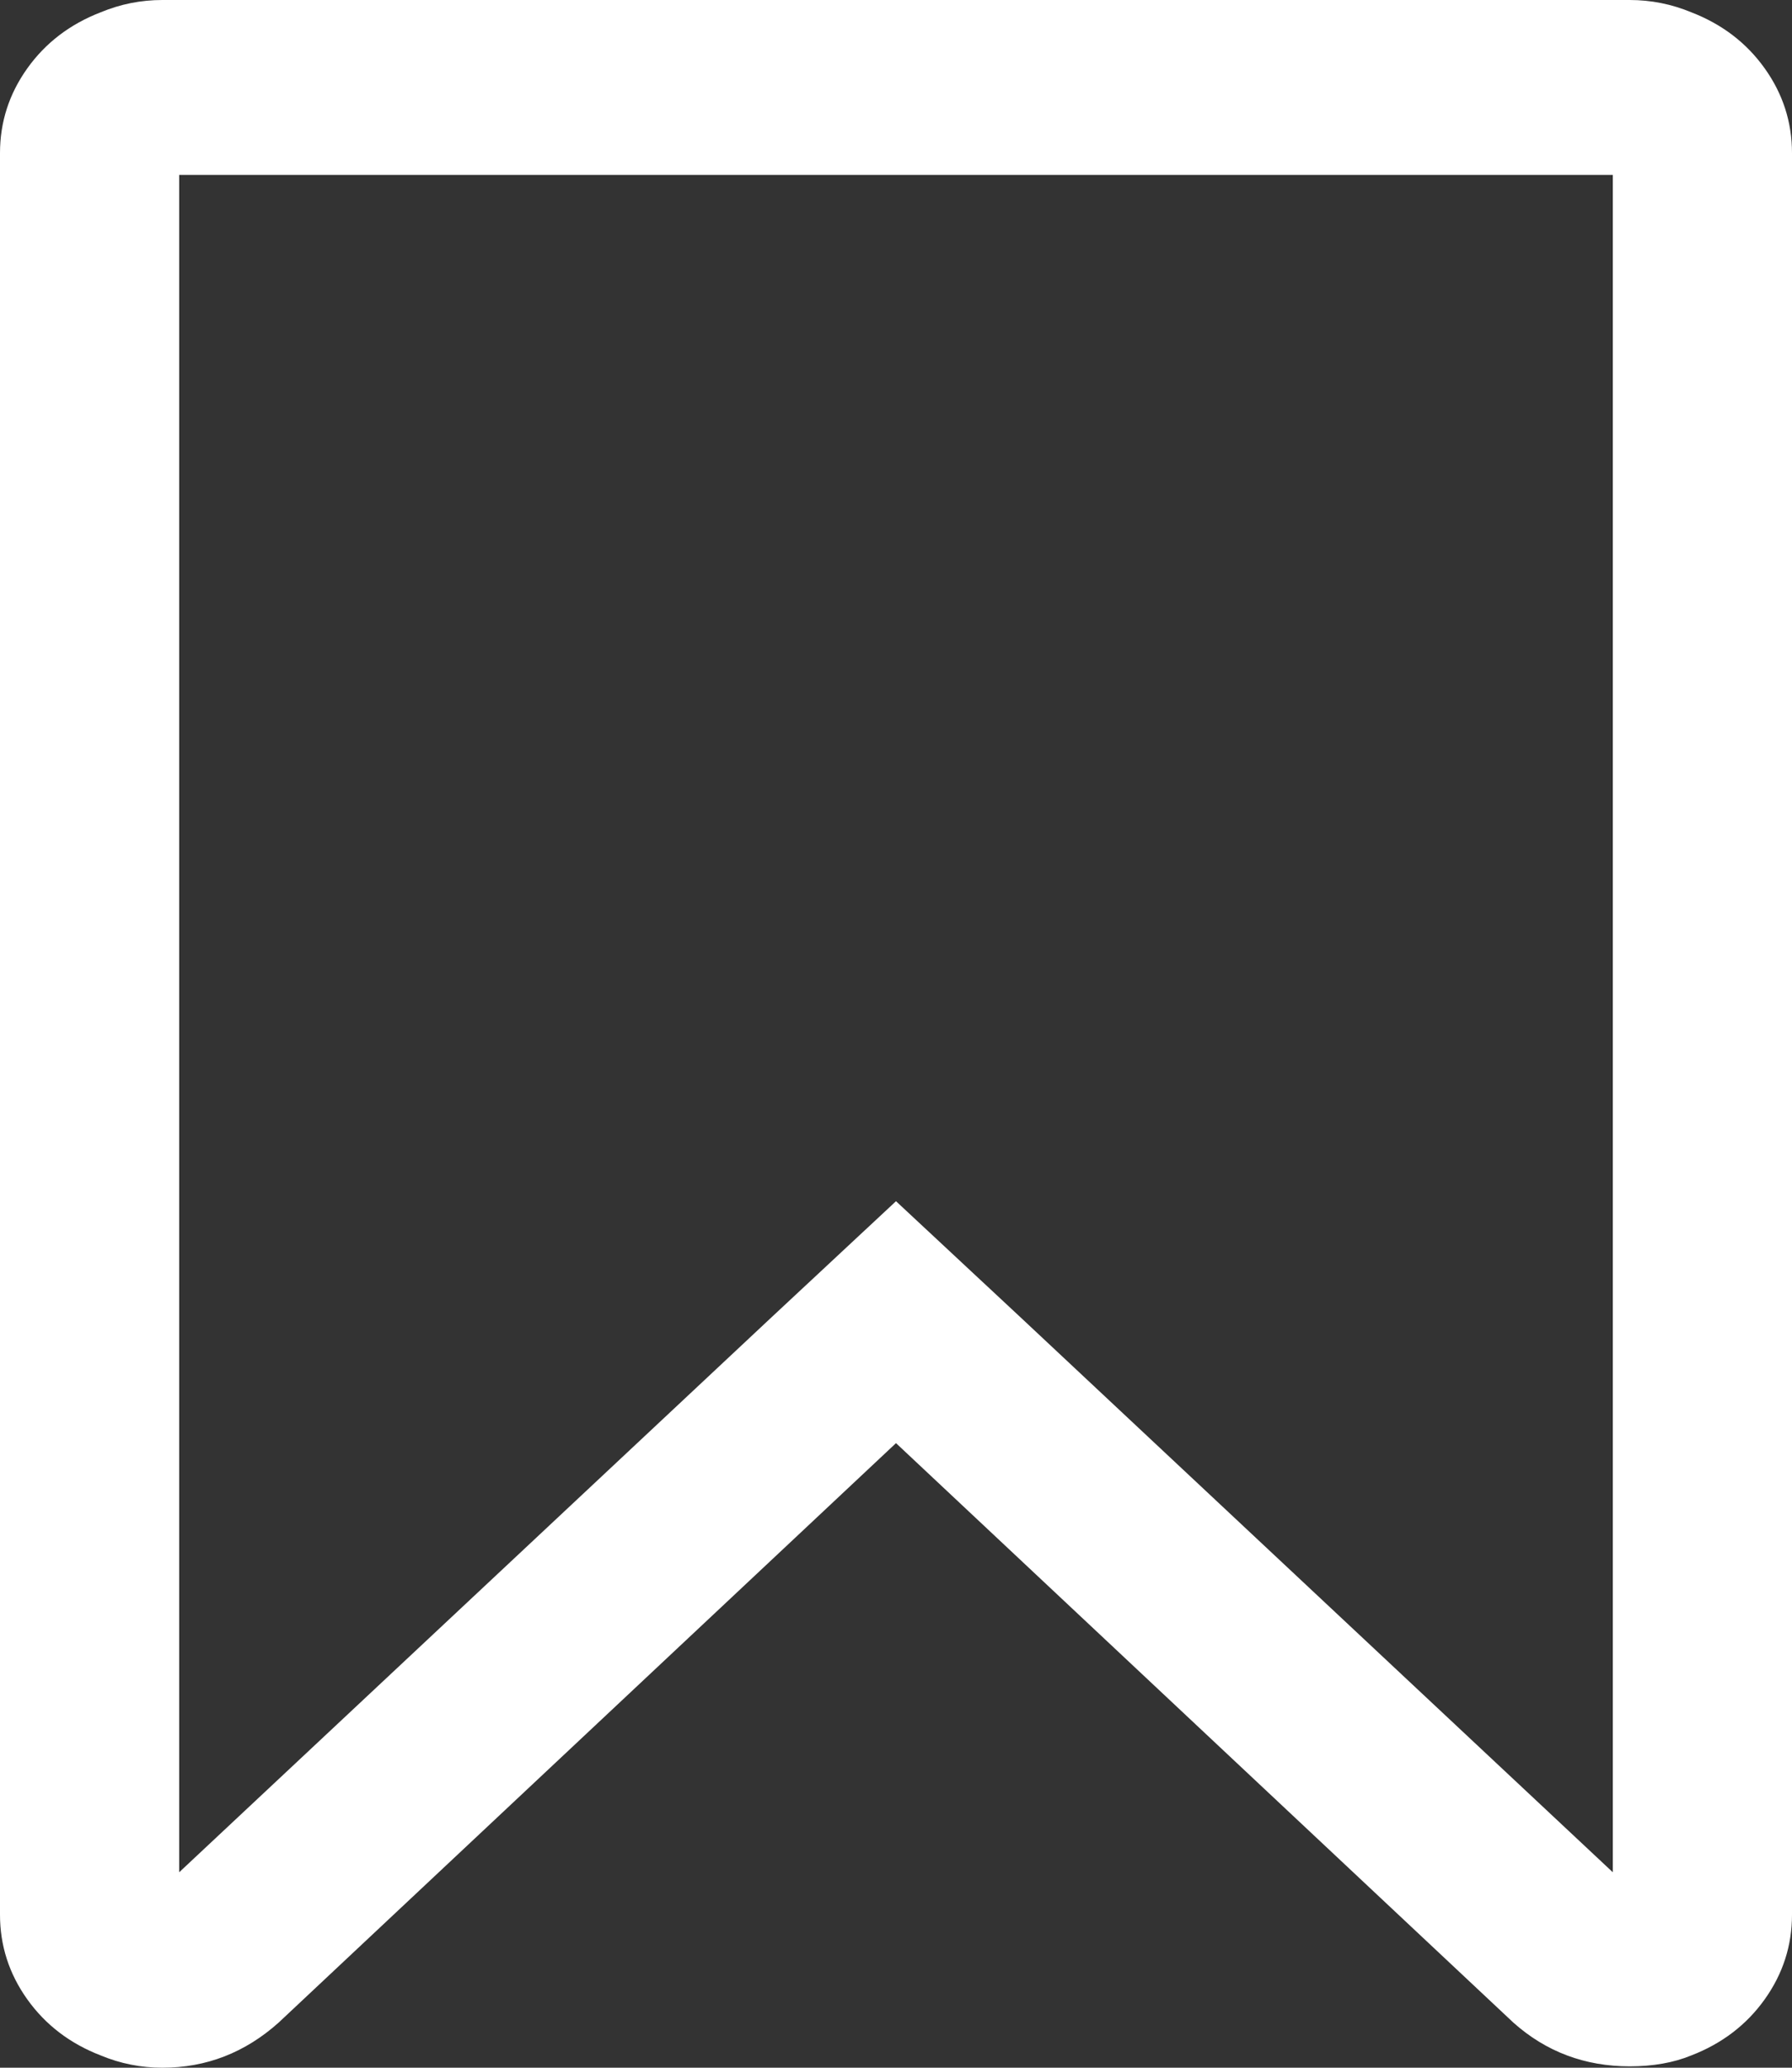 <?xml version="1.0" encoding="utf-8"?>
<svg version="1.1" xmlns:xlink="http://www.w3.org/1999/xlink" width="13px" height="15px" xmlns="http://www.w3.org/2000/svg">
  <rect width="100%" height="100%" fill="#333333" stroke="none"/>
  <g transform="matrix(1 0 0 1 0 -3 )">
    <path d="M 11.7 13.582  L 11.7 1.269  L 1.3 1.269  L 1.3 13.582  L 5.596 9.557  L 6.5 8.714  L 7.404 9.557  L 11.7 13.582  Z M 1.178 0  L 11.822 0  C 11.978 0  12.127 0.03  12.269 0.089  C 12.492 0.175  12.67 0.311  12.802 0.496  C 12.934 0.681  13 0.886  13 1.11  L 13 13.89  C 13 14.114  12.934 14.319  12.802 14.504  C 12.67 14.689  12.492 14.825  12.269 14.911  C 12.14 14.964  11.991 14.99  11.822 14.99  C 11.497 14.99  11.216 14.884  10.979 14.673  L 6.5 10.469  L 2.021 14.673  C 1.777 14.891  1.496 15  1.178 15  C 1.022 15  0.873 14.97  0.731 14.911  C 0.508 14.825  0.33 14.689  0.198 14.504  C 0.066 14.319  0 14.114  0 13.89  L 0 1.11  C 0 0.886  0.066 0.681  0.198 0.496  C 0.33 0.311  0.508 0.175  0.731 0.089  C 0.873 0.03  1.022 0  1.178 0  Z " fill-rule="nonzero" fill="#ffffff" stroke="none" transform="matrix(1 0 0 1 0 3 )" />
  </g>
</svg>